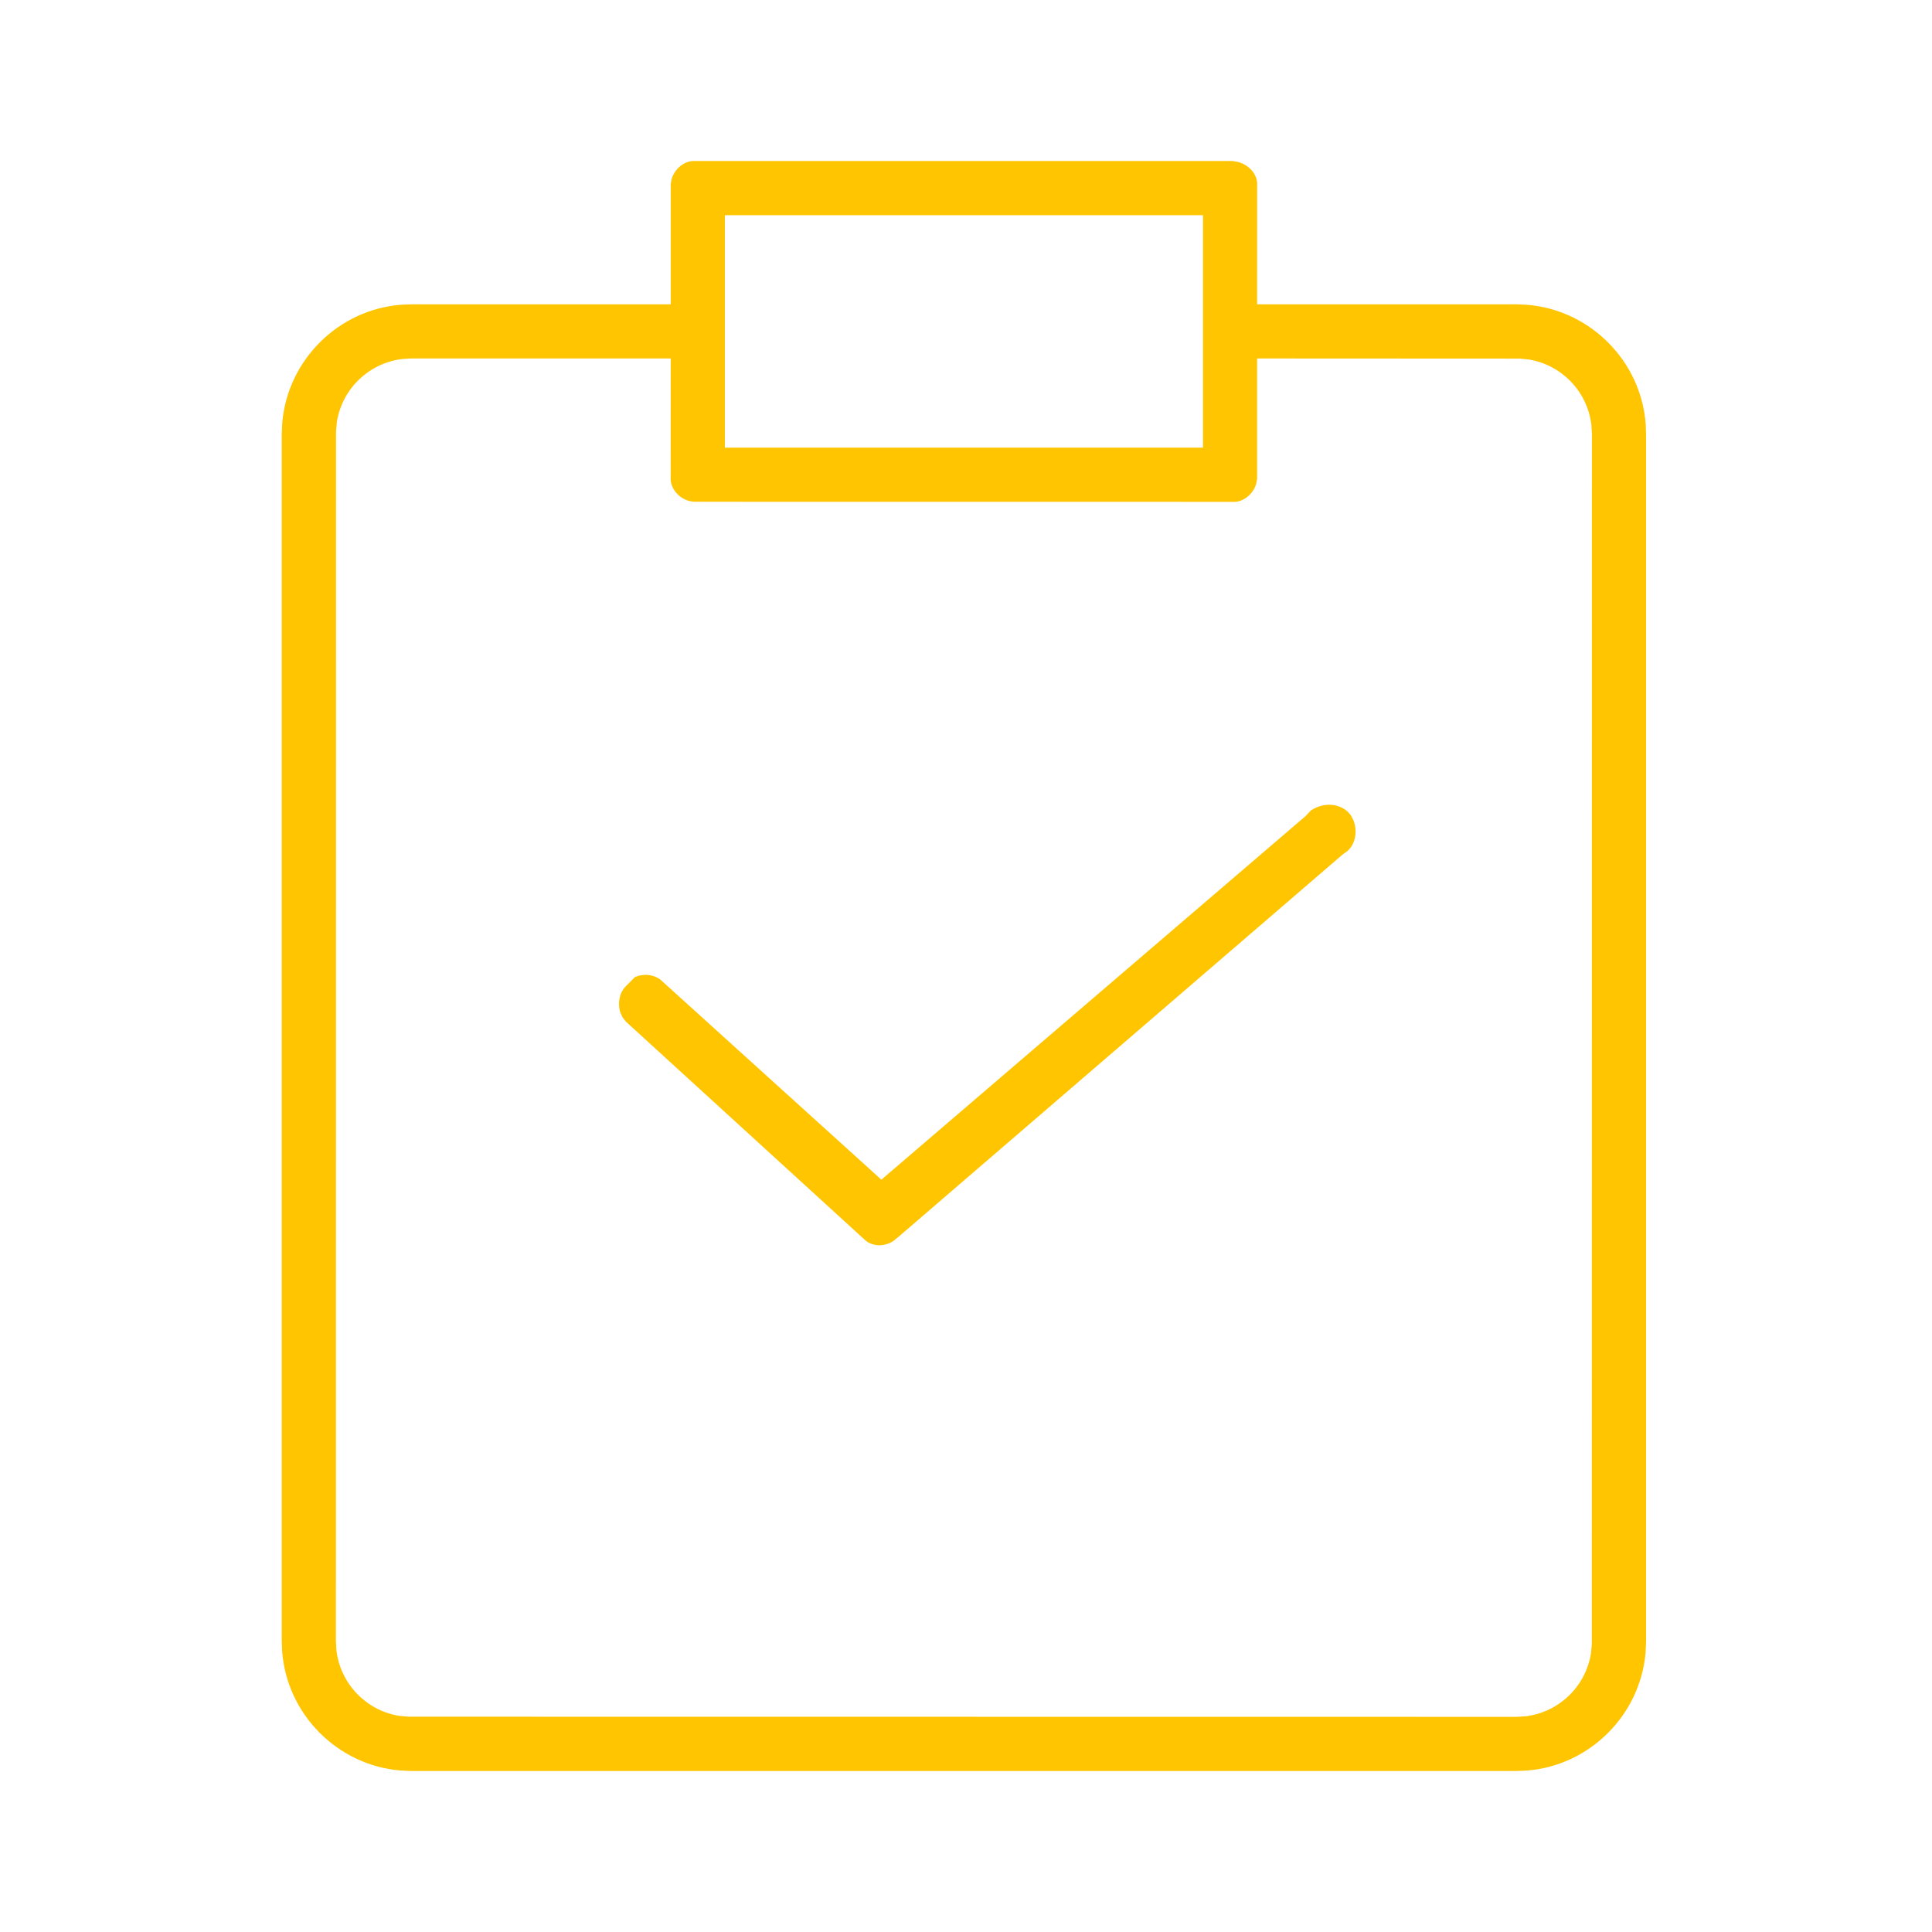 <svg xmlns="http://www.w3.org/2000/svg" width="60" height="60" viewBox="0 0 60 60">
    <g fill="none" fill-rule="evenodd">
        <g fill="#ffc500">
            <g>
                <path d="M38.273 5l.163.027c.337.086.582.352.606.652l-.001 3.772h8.06l.346.016c1.945.169 3.522 1.747 3.663 3.718l.01.324v37.47l-.015.348c-.17 1.945-1.748 3.522-3.719 3.662l-.324.011H12.77l-.347-.016c-1.945-.169-3.522-1.748-3.662-3.718l-.011-.324V13.471l.016-.347c.169-1.945 1.748-3.522 3.718-3.662l.324-.011h8.022V5.715l.027-.151c.085-.295.35-.54.65-.564h16.766zM20.83 11.133h-8.06l-.283.017c-1.021.125-1.855.914-2.024 1.943l-.027.292-.004 37.595.017.283c.125 1.021.914 1.855 1.943 2.024l.292.027 34.416.004.283-.017c1.022-.125 1.855-.914 2.024-1.943l.028-.292.003-37.595-.017-.283c-.124-1.021-.914-1.855-1.942-2.024l-.292-.027-8.146-.004v3.737l-.027.15c-.085.296-.351.54-.65.565l-16.82-.002-.152-.027c-.295-.085-.54-.35-.564-.65l.002-3.773zM40.71 25.17c.401-.266.87-.216 1.147.04l.097.112.077.15c.139.35.06.743-.191.962l-.148.107-13.789 11.87-.163.132c-.283.18-.609.17-.848-.007l-7.456-6.81-.104-.134-.07-.157c-.086-.275-.028-.605.174-.807l.283-.285.139-.048.167-.02c.17-.005.344.044.487.151l6.86 6.21 13.174-11.292zM37.36 6.683H22.511v7.219H37.36V6.683z" transform="translate(-955 -1205) translate(955 1205)"/>
            </g>
        </g>
    </g>
</svg>

